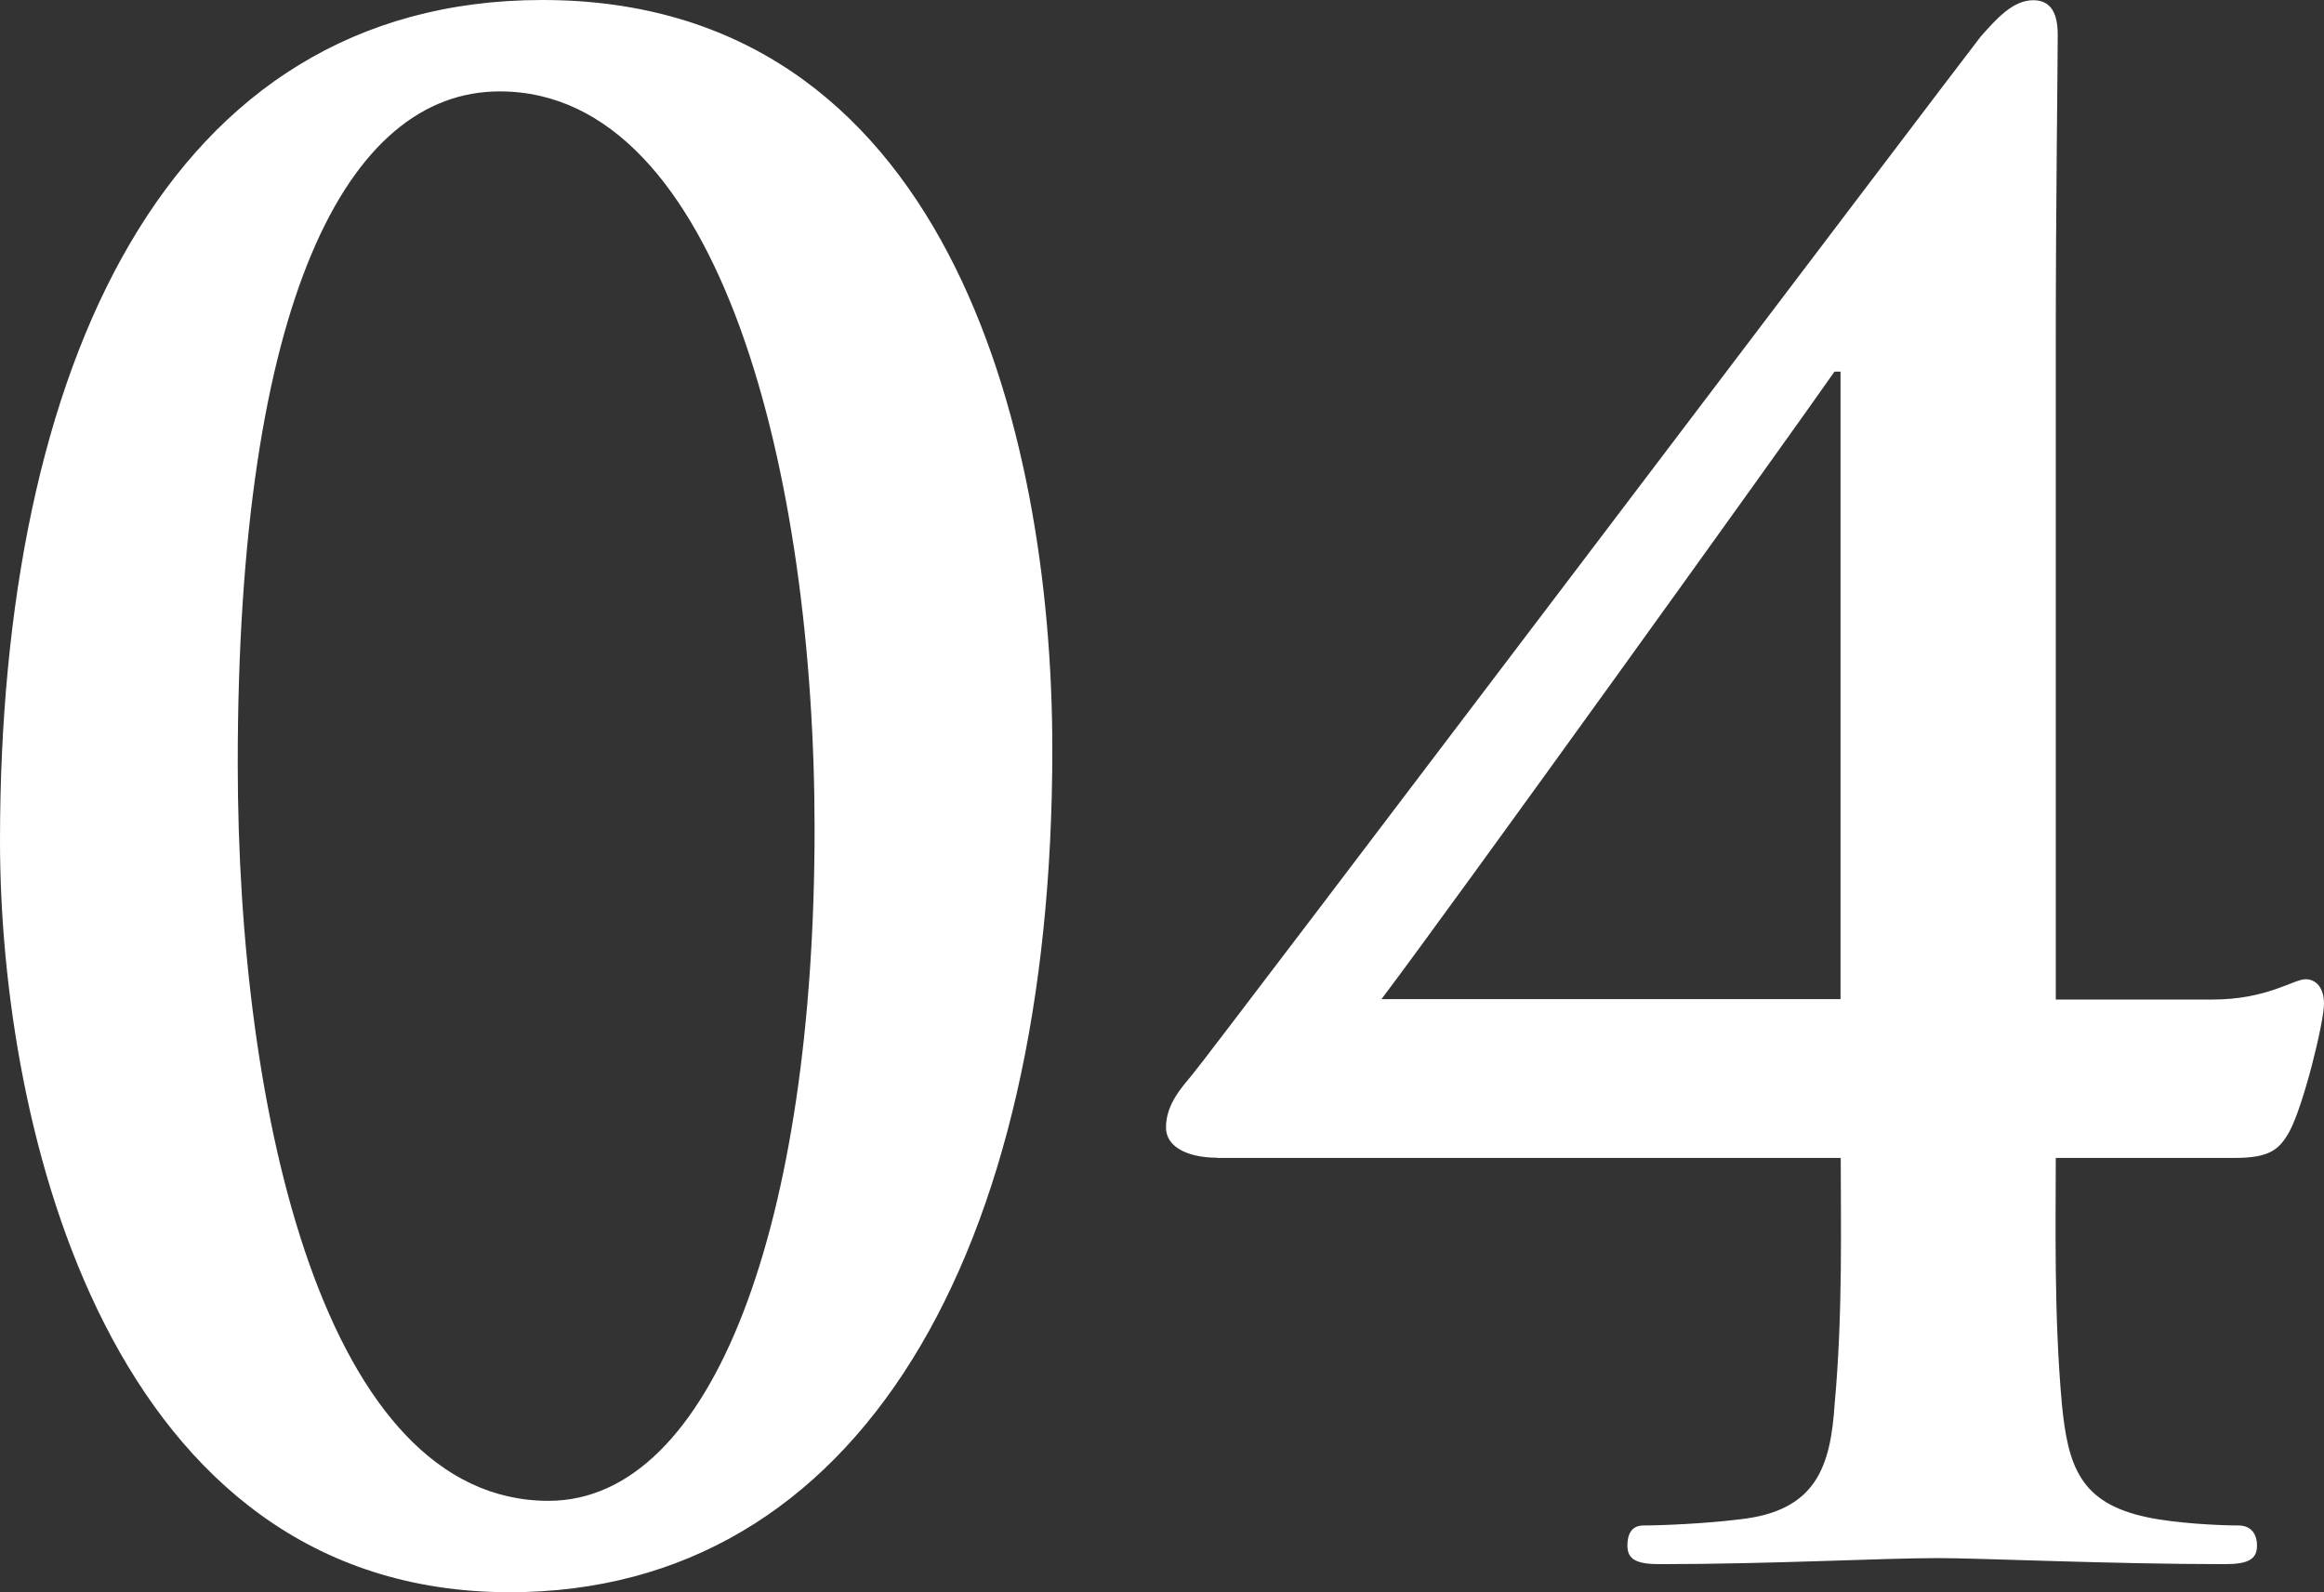 <svg id="_レイヤー_2" data-name="レイヤー 2" xmlns="http://www.w3.org/2000/svg" viewBox="0 0 107.53 73.69"><rect x="0" y="0" width="107.53" height="73.69" fill="#333333" stroke="none"/><defs><style>.cls-1{fill:#fff}</style></defs><g id="_レイヤー_1-2" data-name="レイヤー 1"><path class="cls-1" d="M23.59 73.69C5.08 73.69 0 52.26 0 38.91 0 17.01 7.71 0 25.1 0c18.61 0 23.59 19.74 23.59 34.68 0 23.31-8.93 39.01-25.1 39.01Zm-.47-69.46C16.07 4.23 11 13.91 11 35.34c0 16.26 4.04 34.12 14.38 34.12 7.61 0 12.31-12.88 12.31-31.11 0-16.26-4.32-34.12-14.57-34.12ZM56.3 53.58c-1.13 0-2.35-.38-2.35-1.41 0-1.13.85-1.97 1.22-2.44.66-.75 35.72-47.09 36.47-48.03.75-.85 1.5-1.69 2.44-1.69.85 0 1.13.66 1.13 1.6 0 1.41-.09 7.99-.09 14.1v30.55h7.24c2.54 0 3.76-.94 4.32-.94.47 0 .85.38.85 1.13 0 .85-.94 4.7-1.6 5.92-.47.85-.94 1.22-2.54 1.22h-8.27c0 3.01-.09 7.24.28 11.37.28 2.91.85 4.61 3.95 5.26 1.32.28 3.29.38 4.23.38.47 0 .85.28.85.94s-.47.85-1.5.85c-5.26 0-11.28-.28-13.25-.28-2.63 0-7.71.28-12.88.28-1.03 0-1.5-.19-1.5-.85s.28-.94.75-.94c.85 0 2.91-.09 4.42-.28 3.57-.38 4.23-2.44 4.42-5.36.38-4.14.28-8.37.28-11.37H56.31ZM85.16 17.2h-.28c-2.16 3.1-17.76 24.81-20.96 29.04h21.24V17.2Z"/></g></svg>